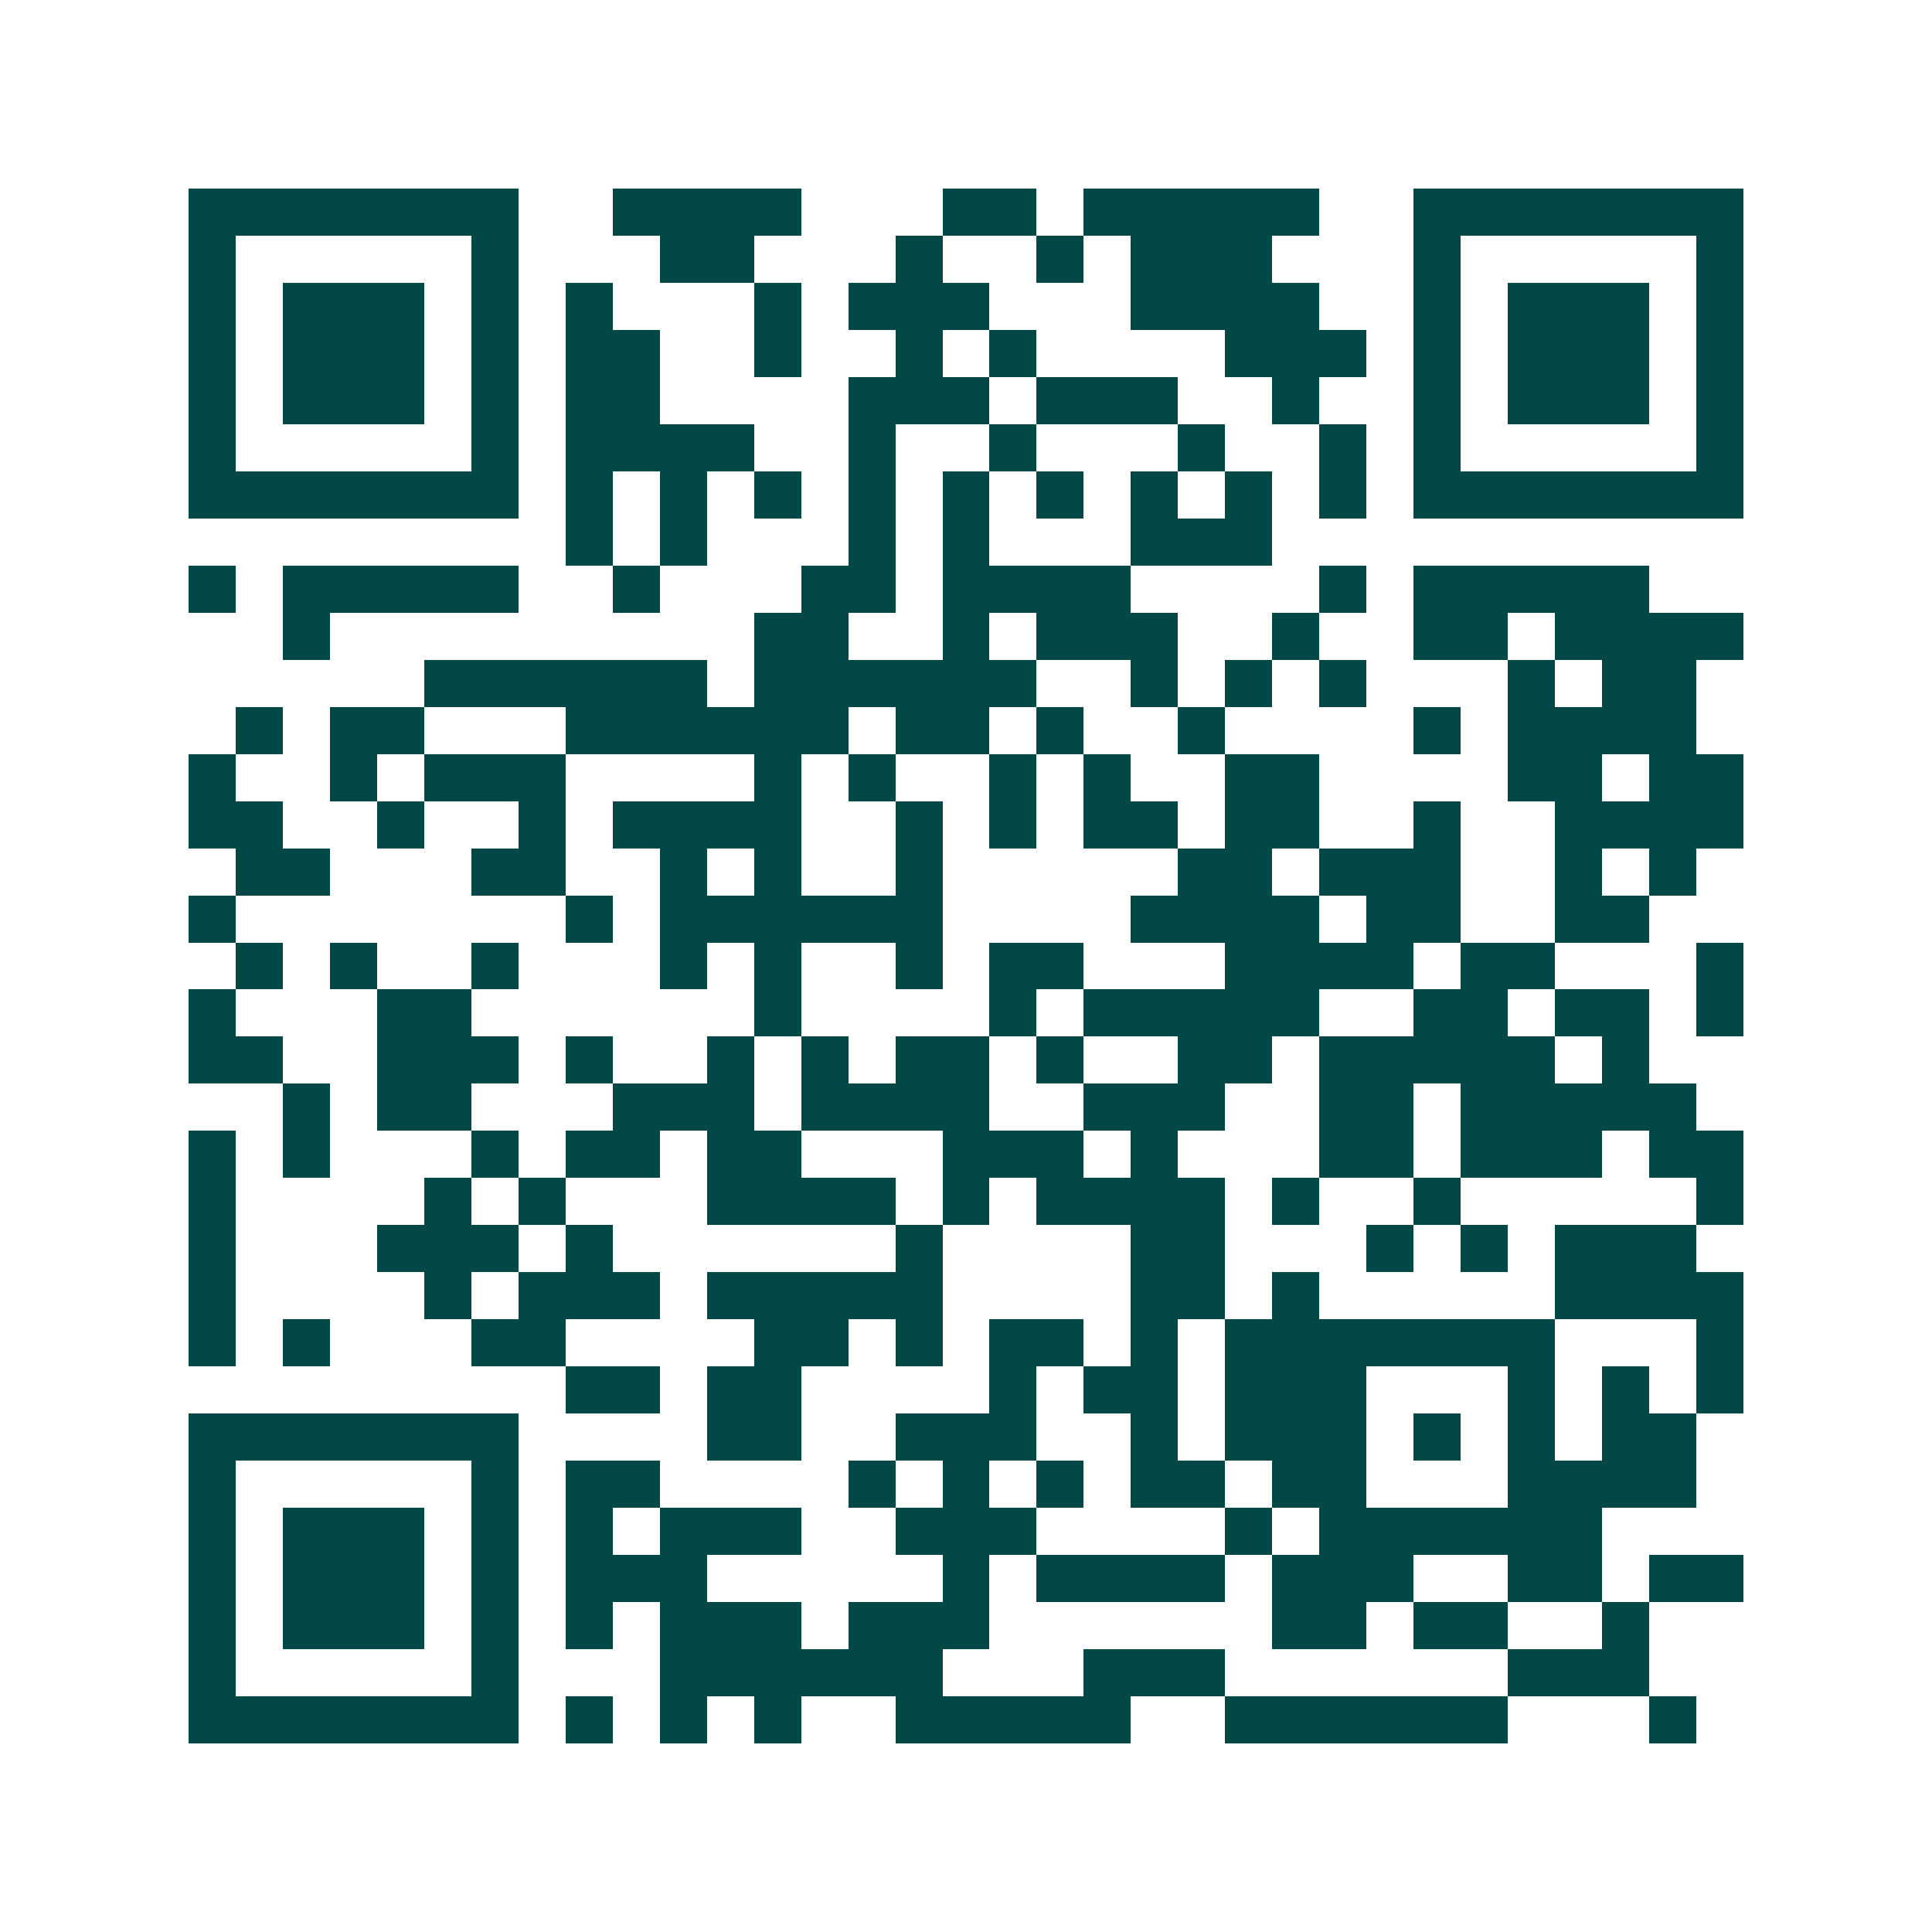 <svg xmlns="http://www.w3.org/2000/svg" width="200" height="200" viewBox="0 0 41 41" shape-rendering="crispEdges"><path fill="#ffffff" d="M0 0h41v41H0z"/><path stroke="#014847" d="M4 4.5h7m2 0h4m3 0h2m1 0h5m2 0h7M4 5.5h1m5 0h1m3 0h2m3 0h1m2 0h1m1 0h3m3 0h1m5 0h1M4 6.5h1m1 0h3m1 0h1m1 0h1m3 0h1m1 0h3m3 0h4m2 0h1m1 0h3m1 0h1M4 7.5h1m1 0h3m1 0h1m1 0h2m2 0h1m2 0h1m1 0h1m4 0h3m1 0h1m1 0h3m1 0h1M4 8.5h1m1 0h3m1 0h1m1 0h2m4 0h3m1 0h3m2 0h1m2 0h1m1 0h3m1 0h1M4 9.5h1m5 0h1m1 0h4m2 0h1m2 0h1m3 0h1m2 0h1m1 0h1m5 0h1M4 10.5h7m1 0h1m1 0h1m1 0h1m1 0h1m1 0h1m1 0h1m1 0h1m1 0h1m1 0h1m1 0h7M12 11.5h1m1 0h1m3 0h1m1 0h1m3 0h3M4 12.5h1m1 0h5m2 0h1m3 0h2m1 0h4m4 0h1m1 0h5M6 13.5h1m9 0h2m2 0h1m1 0h3m2 0h1m2 0h2m1 0h4M9 14.5h6m1 0h6m2 0h1m1 0h1m1 0h1m3 0h1m1 0h2M5 15.5h1m1 0h2m3 0h6m1 0h2m1 0h1m2 0h1m4 0h1m1 0h4M4 16.5h1m2 0h1m1 0h3m4 0h1m1 0h1m2 0h1m1 0h1m2 0h2m4 0h2m1 0h2M4 17.5h2m2 0h1m2 0h1m1 0h4m2 0h1m1 0h1m1 0h2m1 0h2m2 0h1m2 0h4M5 18.5h2m3 0h2m2 0h1m1 0h1m2 0h1m5 0h2m1 0h3m2 0h1m1 0h1M4 19.5h1m7 0h1m1 0h6m4 0h4m1 0h2m2 0h2M5 20.5h1m1 0h1m2 0h1m3 0h1m1 0h1m2 0h1m1 0h2m3 0h4m1 0h2m3 0h1M4 21.5h1m3 0h2m6 0h1m4 0h1m1 0h5m2 0h2m1 0h2m1 0h1M4 22.5h2m2 0h3m1 0h1m2 0h1m1 0h1m1 0h2m1 0h1m2 0h2m1 0h5m1 0h1M6 23.5h1m1 0h2m3 0h3m1 0h4m2 0h3m2 0h2m1 0h5M4 24.5h1m1 0h1m3 0h1m1 0h2m1 0h2m3 0h3m1 0h1m3 0h2m1 0h3m1 0h2M4 25.5h1m4 0h1m1 0h1m3 0h4m1 0h1m1 0h4m1 0h1m2 0h1m5 0h1M4 26.5h1m3 0h3m1 0h1m6 0h1m4 0h2m3 0h1m1 0h1m1 0h3M4 27.5h1m4 0h1m1 0h3m1 0h5m4 0h2m1 0h1m5 0h4M4 28.5h1m1 0h1m3 0h2m4 0h2m1 0h1m1 0h2m1 0h1m1 0h7m3 0h1M12 29.5h2m1 0h2m4 0h1m1 0h2m1 0h3m3 0h1m1 0h1m1 0h1M4 30.5h7m4 0h2m2 0h3m2 0h1m1 0h3m1 0h1m1 0h1m1 0h2M4 31.5h1m5 0h1m1 0h2m4 0h1m1 0h1m1 0h1m1 0h2m1 0h2m3 0h4M4 32.5h1m1 0h3m1 0h1m1 0h1m1 0h3m2 0h3m4 0h1m1 0h6M4 33.5h1m1 0h3m1 0h1m1 0h3m5 0h1m1 0h4m1 0h3m2 0h2m1 0h2M4 34.5h1m1 0h3m1 0h1m1 0h1m1 0h3m1 0h3m6 0h2m1 0h2m2 0h1M4 35.5h1m5 0h1m3 0h6m3 0h3m6 0h3M4 36.5h7m1 0h1m1 0h1m1 0h1m2 0h5m2 0h6m3 0h1"/></svg>
